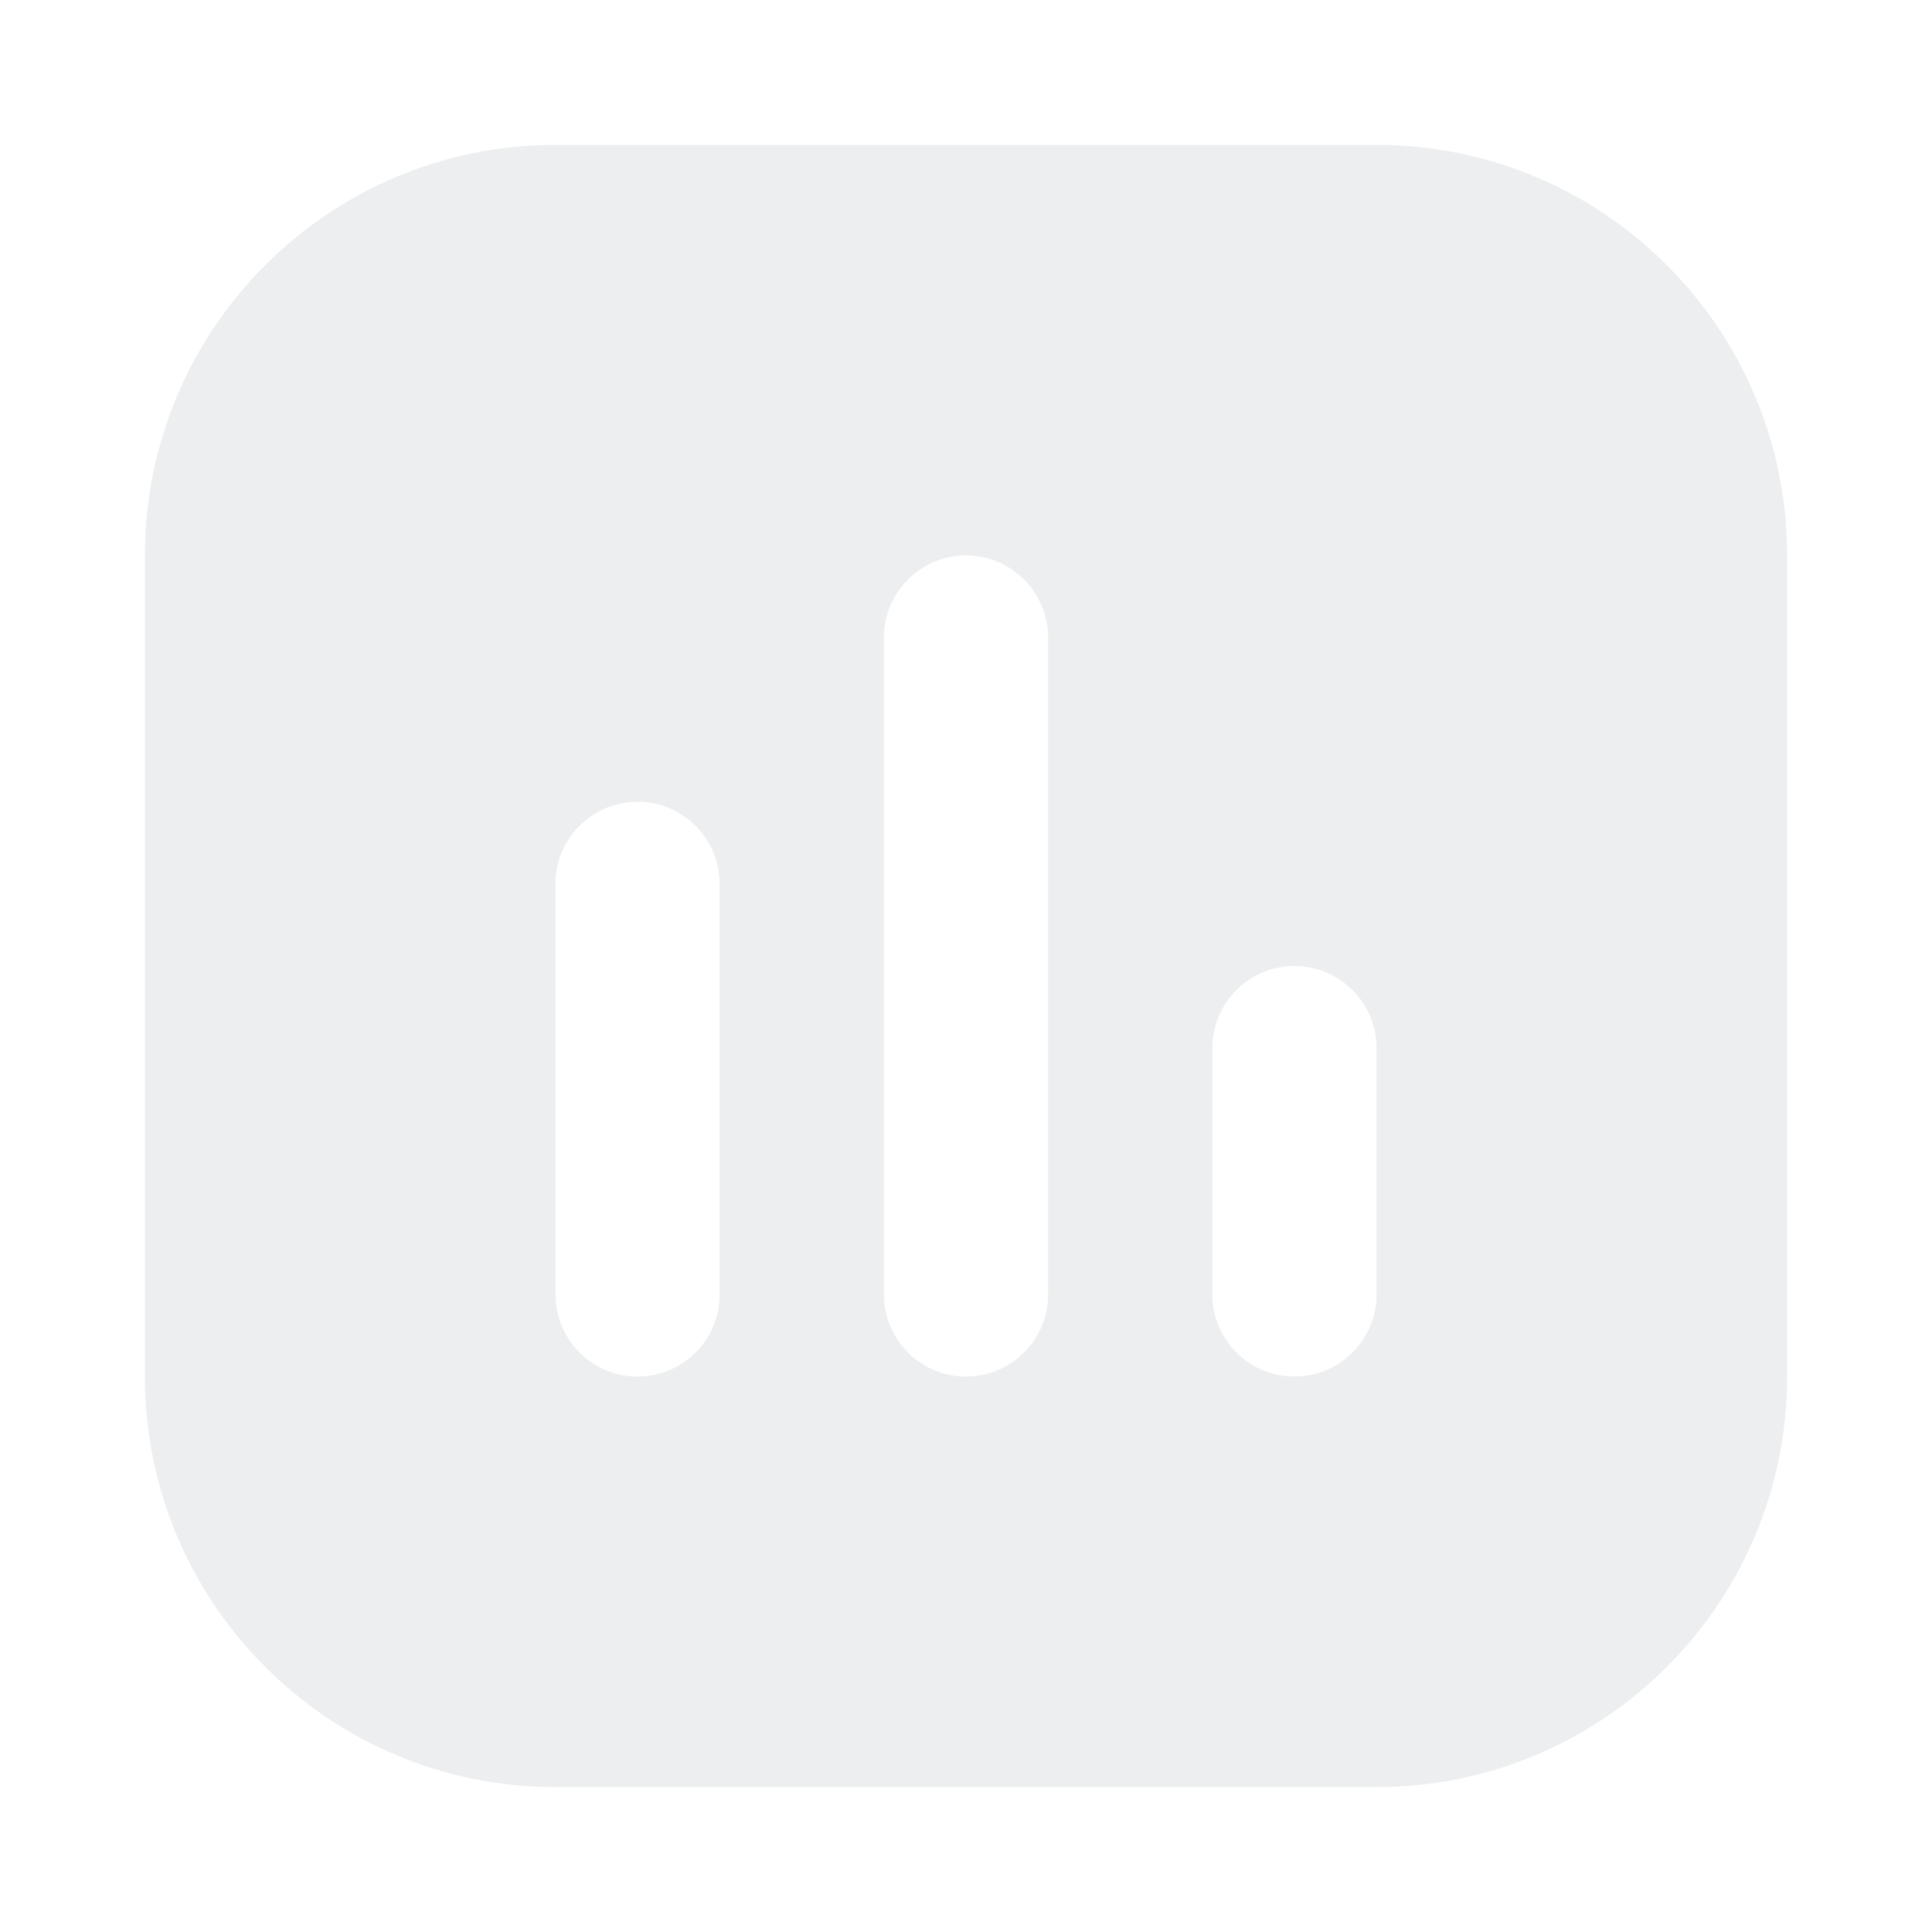 <svg width="40" height="40" viewBox="0 0 40 40" fill="none" xmlns="http://www.w3.org/2000/svg">
<g filter="url(#filter0_b_1529_25)">
<path fill-rule="evenodd" clip-rule="evenodd" d="M11.5 3C6.806 3 3 6.806 3 11.5V28.5C3 33.194 6.806 37 11.5 37H28.5C33.194 37 37 33.194 37 28.5V11.5C37 6.806 33.194 3 28.5 3H11.5ZM21.7 13.2C21.7 12.261 20.939 11.5 20 11.5C19.061 11.5 18.3 12.261 18.3 13.2V26.8C18.3 27.739 19.061 28.5 20 28.5C20.939 28.5 21.7 27.739 21.7 26.8V13.2ZM13.2 16.6C14.139 16.6 14.9 17.361 14.9 18.3V26.8C14.9 27.739 14.139 28.5 13.2 28.5C12.261 28.5 11.5 27.739 11.5 26.8V18.3C11.5 17.361 12.261 16.6 13.2 16.6ZM26.8 20C27.739 20 28.5 20.761 28.5 21.7V26.8C28.5 27.739 27.739 28.5 26.8 28.5C25.861 28.5 25.1 27.739 25.1 26.8V21.7C25.1 20.761 25.861 20 26.8 20Z" fill="#ECEEEF"/>
</g>
<defs>
<filter id="filter0_b_1529_25" x="-0.4" y="-0.4" width="40.8" height="40.8" filterUnits="userSpaceOnUse" color-interpolation-filters="sRGB">
<feFlood flood-opacity="0" result="BackgroundImageFix"/>
<feGaussianBlur in="BackgroundImageFix" stdDeviation="1.7"/>
<feComposite in2="SourceAlpha" operator="in" result="effect1_backgroundBlur_1529_25"/>
<feBlend mode="normal" in="SourceGraphic" in2="effect1_backgroundBlur_1529_25" result="shape"/>
</filter>
</defs>
</svg>
